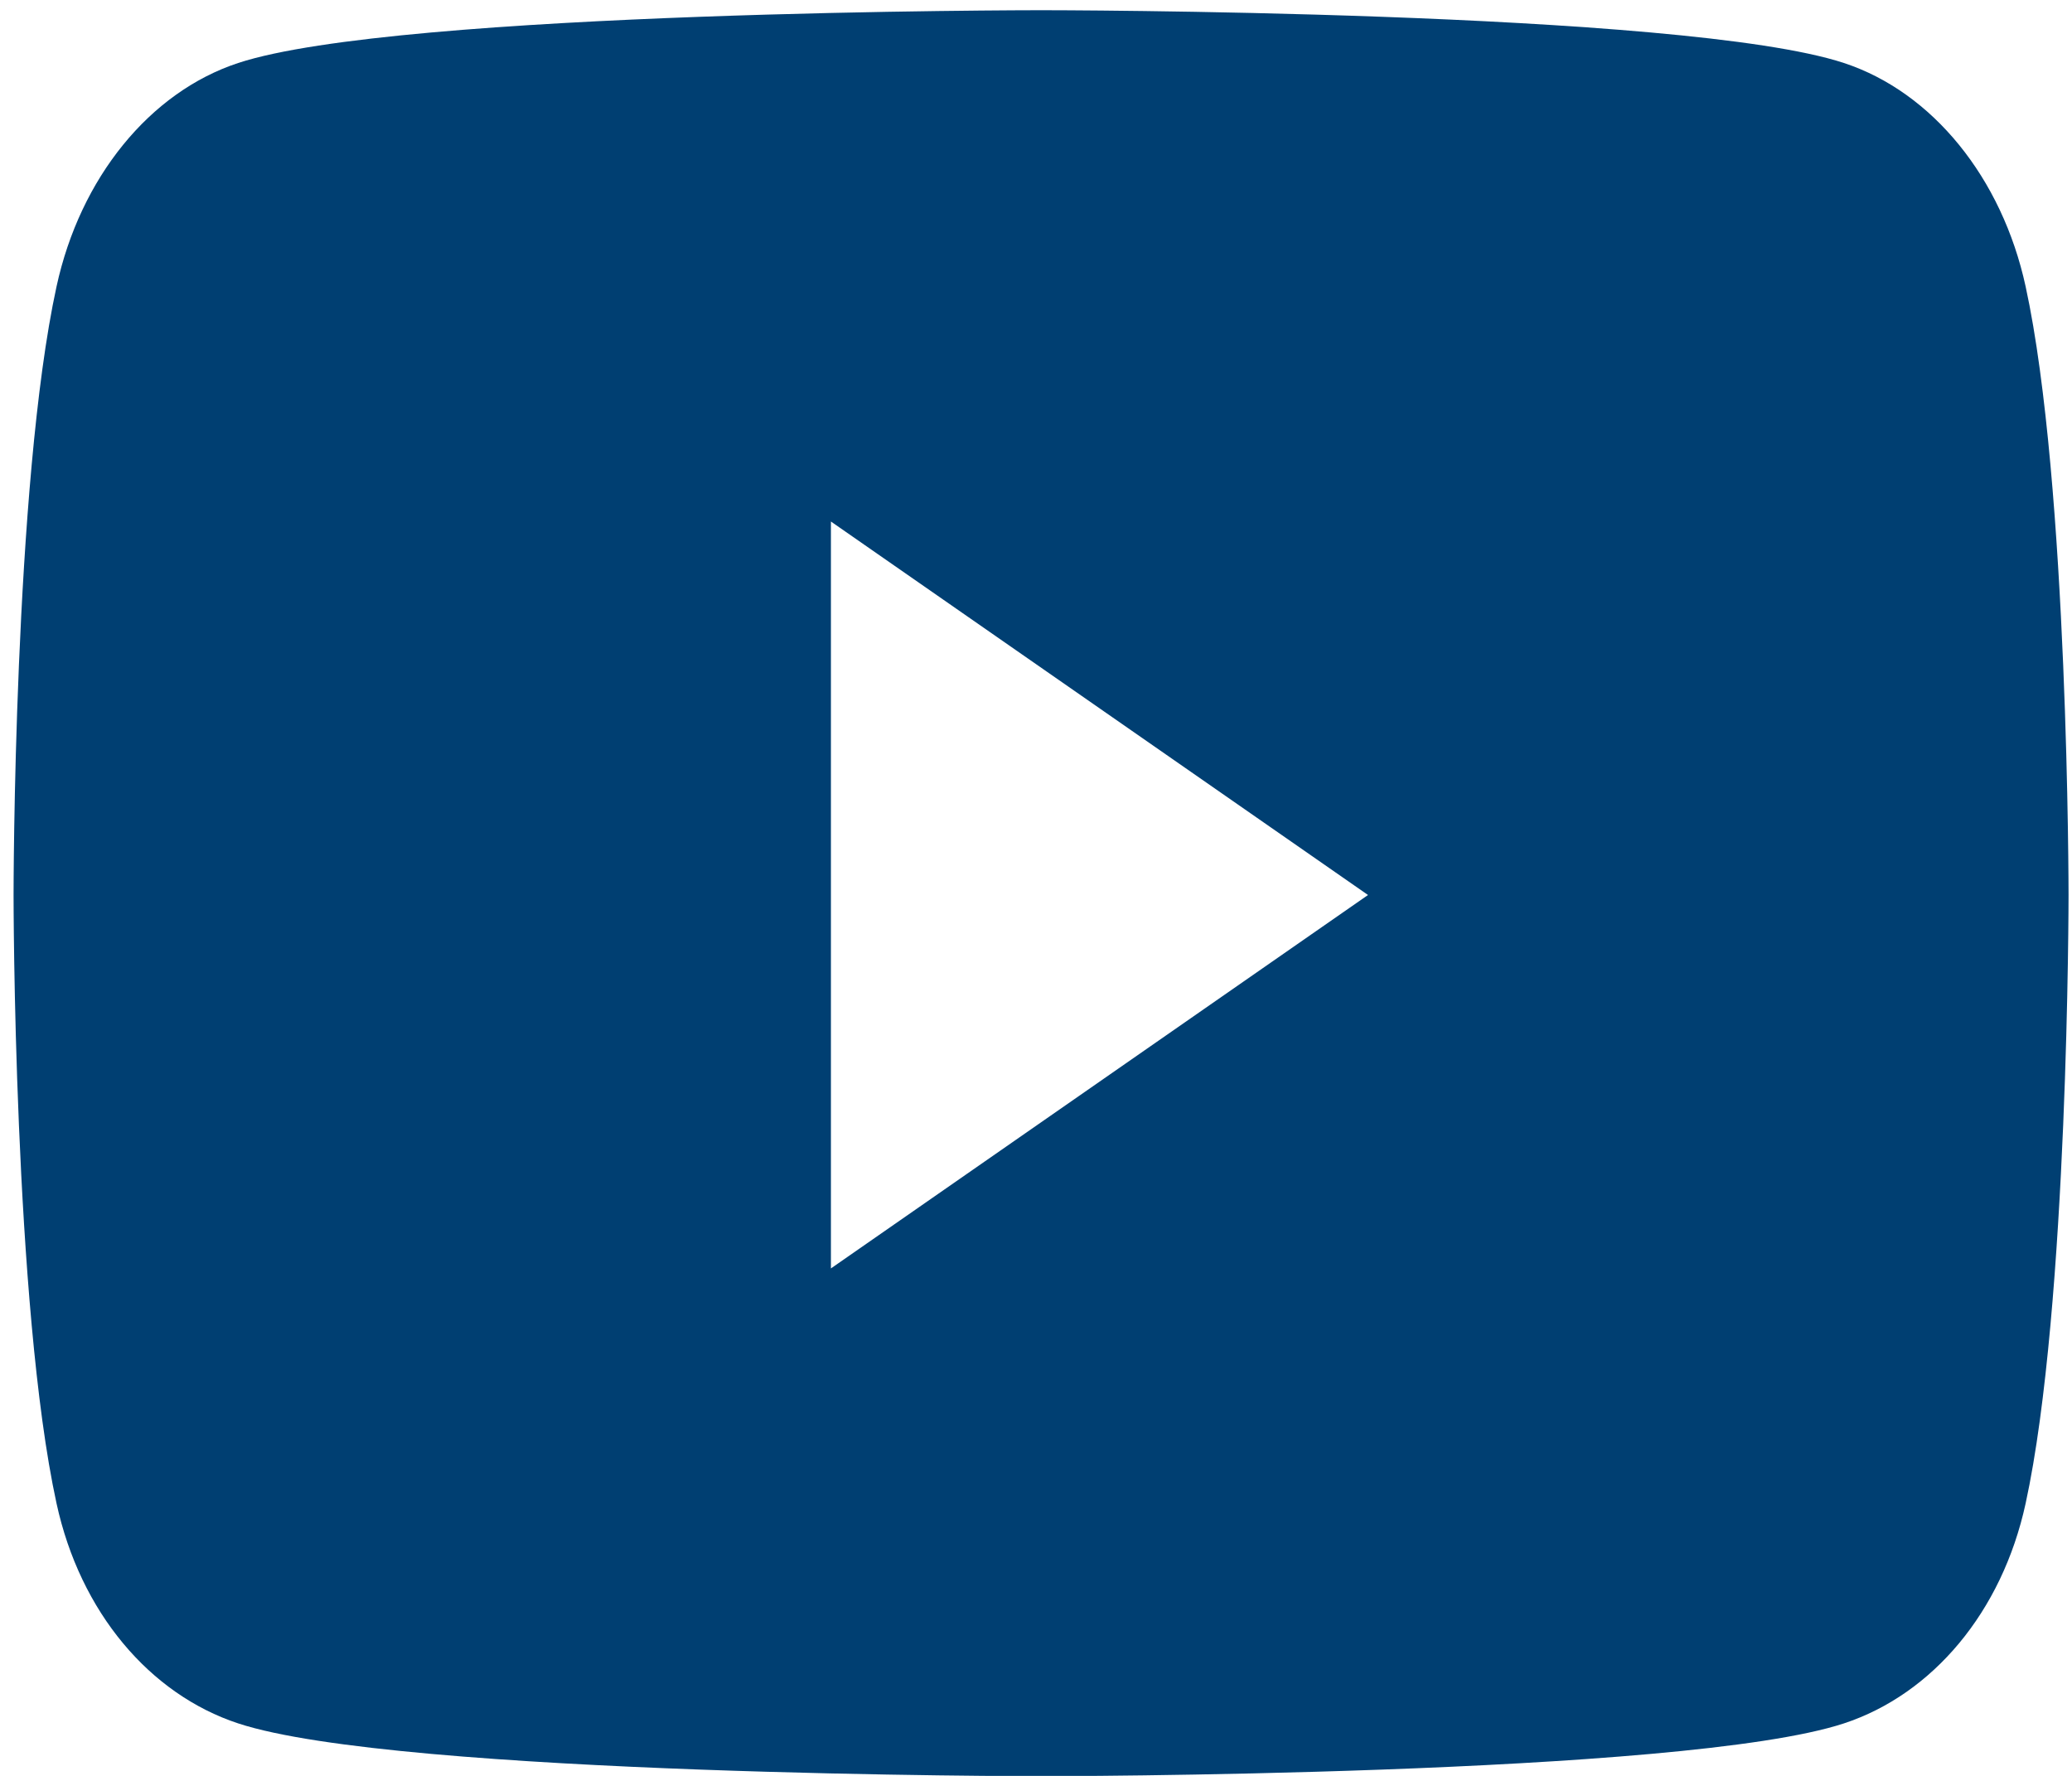 <svg width="42" height="36" viewBox="0 0 42 36" fill="none" xmlns="http://www.w3.org/2000/svg">
<path d="M41.06 5.808C40.581 3.603 39.169 1.867 37.377 1.277C34.129 0.207 21.103 0.207 21.103 0.207C21.103 0.207 8.077 0.207 4.828 1.277C3.036 1.867 1.625 3.603 1.146 5.808C0.275 9.804 0.275 18.143 0.275 18.143C0.275 18.143 0.275 26.481 1.146 30.477C1.625 32.682 3.036 34.346 4.828 34.936C8.077 36.006 21.103 36.006 21.103 36.006C21.103 36.006 34.128 36.006 37.377 34.936C39.169 34.346 40.581 32.682 41.06 30.477C41.93 26.481 41.93 18.143 41.93 18.143C41.93 18.143 41.93 9.804 41.06 5.808ZM16.843 25.713V10.572L27.73 18.143L16.843 25.713Z" fill="#003F72"/>
</svg>
